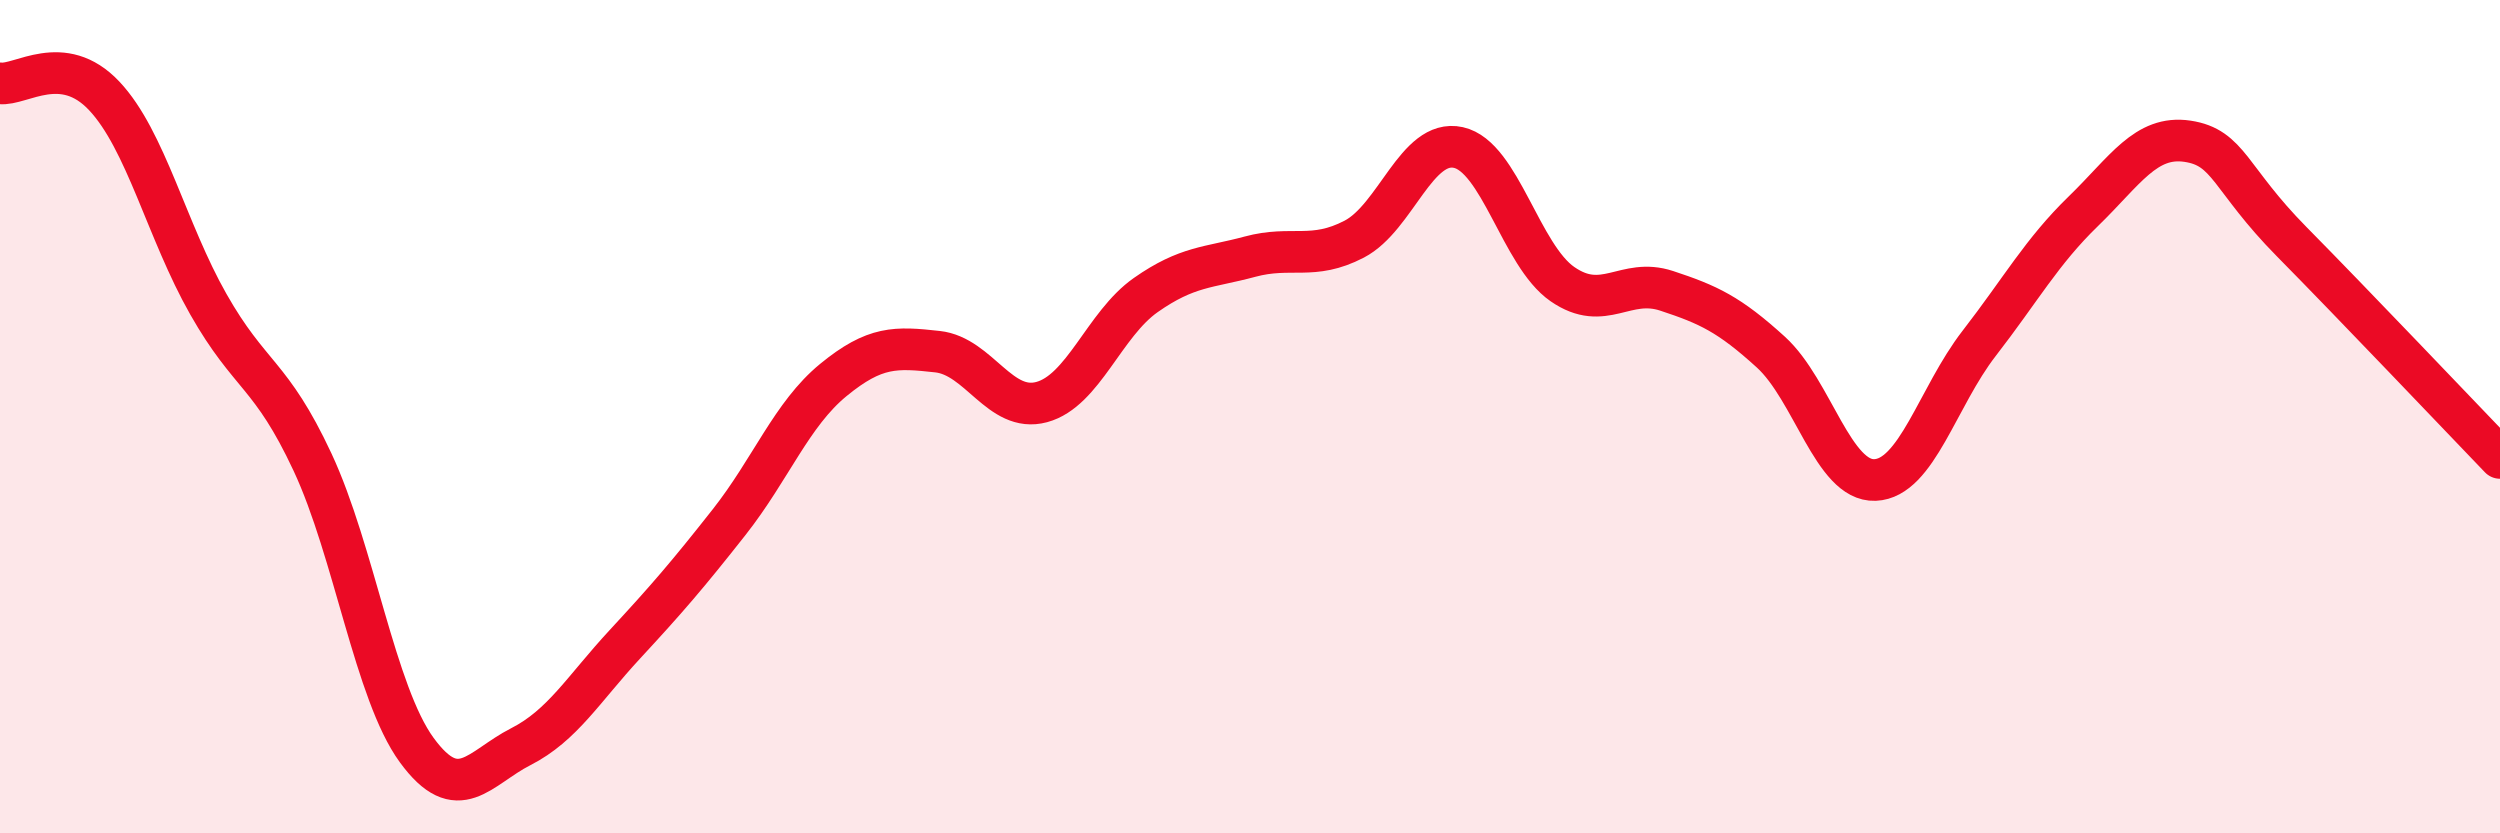 
    <svg width="60" height="20" viewBox="0 0 60 20" xmlns="http://www.w3.org/2000/svg">
      <path
        d="M 0,2 C 0.5,2.06 1.5,1.24 2.5,2.3 C 3.5,3.36 4,5.54 5,7.3 C 6,9.06 6.5,8.95 7.5,11.09 C 8.5,13.23 9,16.63 10,18 C 11,19.37 11.5,18.43 12.5,17.92 C 13.5,17.41 14,16.54 15,15.46 C 16,14.38 16.5,13.8 17.5,12.53 C 18.5,11.26 19,9.94 20,9.12 C 21,8.3 21.5,8.33 22.5,8.44 C 23.5,8.55 24,9.92 25,9.65 C 26,9.38 26.5,7.78 27.5,7.08 C 28.5,6.38 29,6.43 30,6.16 C 31,5.89 31.5,6.26 32.5,5.74 C 33.5,5.22 34,3.32 35,3.54 C 36,3.76 36.5,6.13 37.5,6.82 C 38.5,7.51 39,6.65 40,6.98 C 41,7.31 41.5,7.54 42.5,8.45 C 43.5,9.36 44,11.56 45,11.52 C 46,11.48 46.5,9.53 47.5,8.24 C 48.5,6.95 49,6.04 50,5.07 C 51,4.1 51.5,3.24 52.5,3.39 C 53.5,3.54 53.5,4.28 55,5.8 C 56.5,7.32 59,9.95 60,10.99L60 20L0 20Z"
        fill="#EB0A25"
        opacity="0.1"
        stroke-linecap="round"
        stroke-linejoin="round"
      />
      <path
        d="M 0,2 C 0.5,2.06 1.5,1.24 2.5,2.3 C 3.5,3.36 4,5.54 5,7.3 C 6,9.06 6.5,8.95 7.5,11.09 C 8.5,13.23 9,16.63 10,18 C 11,19.37 11.5,18.43 12.5,17.92 C 13.5,17.41 14,16.54 15,15.46 C 16,14.38 16.5,13.8 17.5,12.53 C 18.5,11.26 19,9.94 20,9.12 C 21,8.3 21.5,8.33 22.5,8.44 C 23.5,8.55 24,9.92 25,9.65 C 26,9.38 26.5,7.78 27.5,7.08 C 28.5,6.38 29,6.43 30,6.16 C 31,5.89 31.5,6.26 32.5,5.74 C 33.5,5.22 34,3.32 35,3.54 C 36,3.76 36.5,6.13 37.5,6.82 C 38.5,7.51 39,6.65 40,6.98 C 41,7.31 41.5,7.54 42.5,8.45 C 43.5,9.36 44,11.56 45,11.52 C 46,11.48 46.5,9.53 47.5,8.24 C 48.5,6.95 49,6.04 50,5.07 C 51,4.1 51.5,3.24 52.5,3.39 C 53.5,3.54 53.5,4.28 55,5.8 C 56.5,7.32 59,9.95 60,10.99"
        stroke="#EB0A25"
        stroke-width="1"
        fill="none"
        stroke-linecap="round"
        stroke-linejoin="round"
      />
    </svg>
  